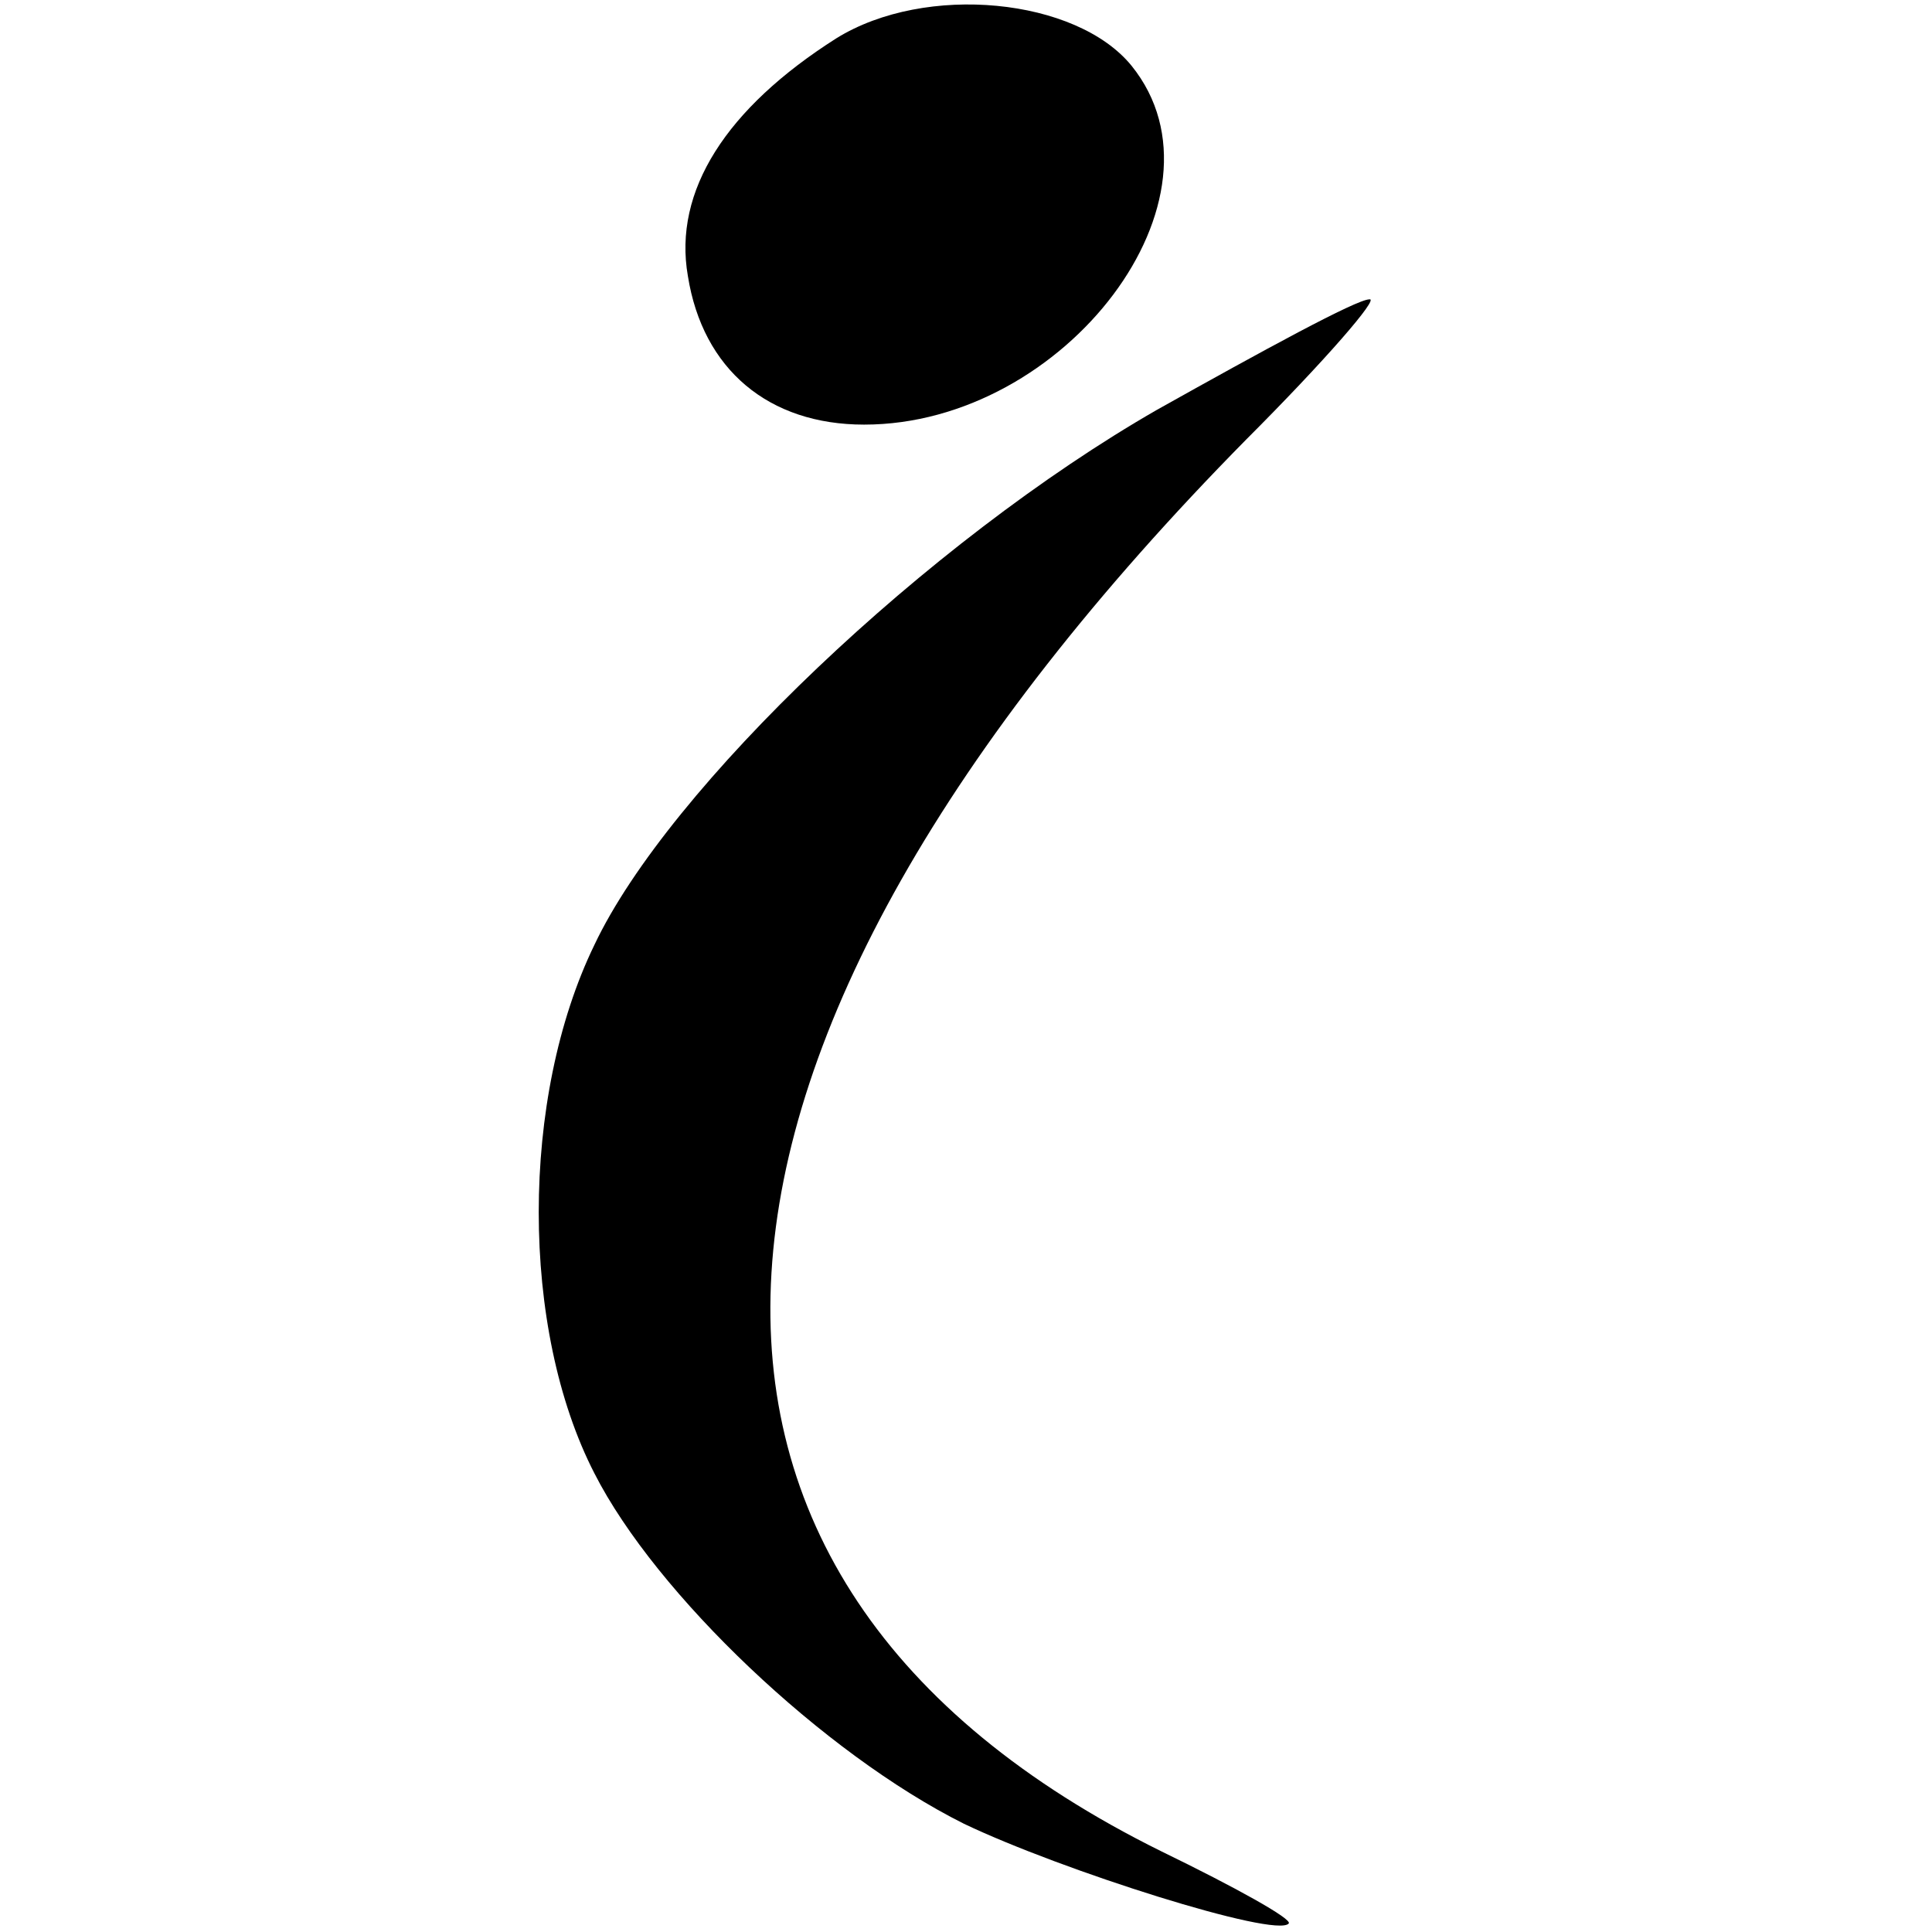 <?xml version="1.0" standalone="no"?>
<!DOCTYPE svg PUBLIC "-//W3C//DTD SVG 20010904//EN"
 "http://www.w3.org/TR/2001/REC-SVG-20010904/DTD/svg10.dtd">
<svg version="1.0" xmlns="http://www.w3.org/2000/svg"
 width="91pt" height="91pt" viewBox="0 0 91 91"
 preserveAspectRatio="xMidYMid meet">
<g transform="translate(0,91) scale(0.1,-0.1)"
fill="#000000" stroke="none">
<path d="M394 892 c-52 -33 -77 -72 -70 -112 7 -44 38 -70 83 -70 95 0 176
107 126 169 -26 32 -97 39 -139 13z"/>
<path d="M545 717 c-108 -62 -230 -178 -265 -252 -35 -72 -35 -181 0 -249 29
-57 108 -132 174 -165 46 -22 147 -54 153 -47 2 2 -25 17 -60 34 -259 128
-244 377 40 665 37 37 63 67 58 66 -6 0 -50 -24 -100 -52z"/>
</g>
</svg>
